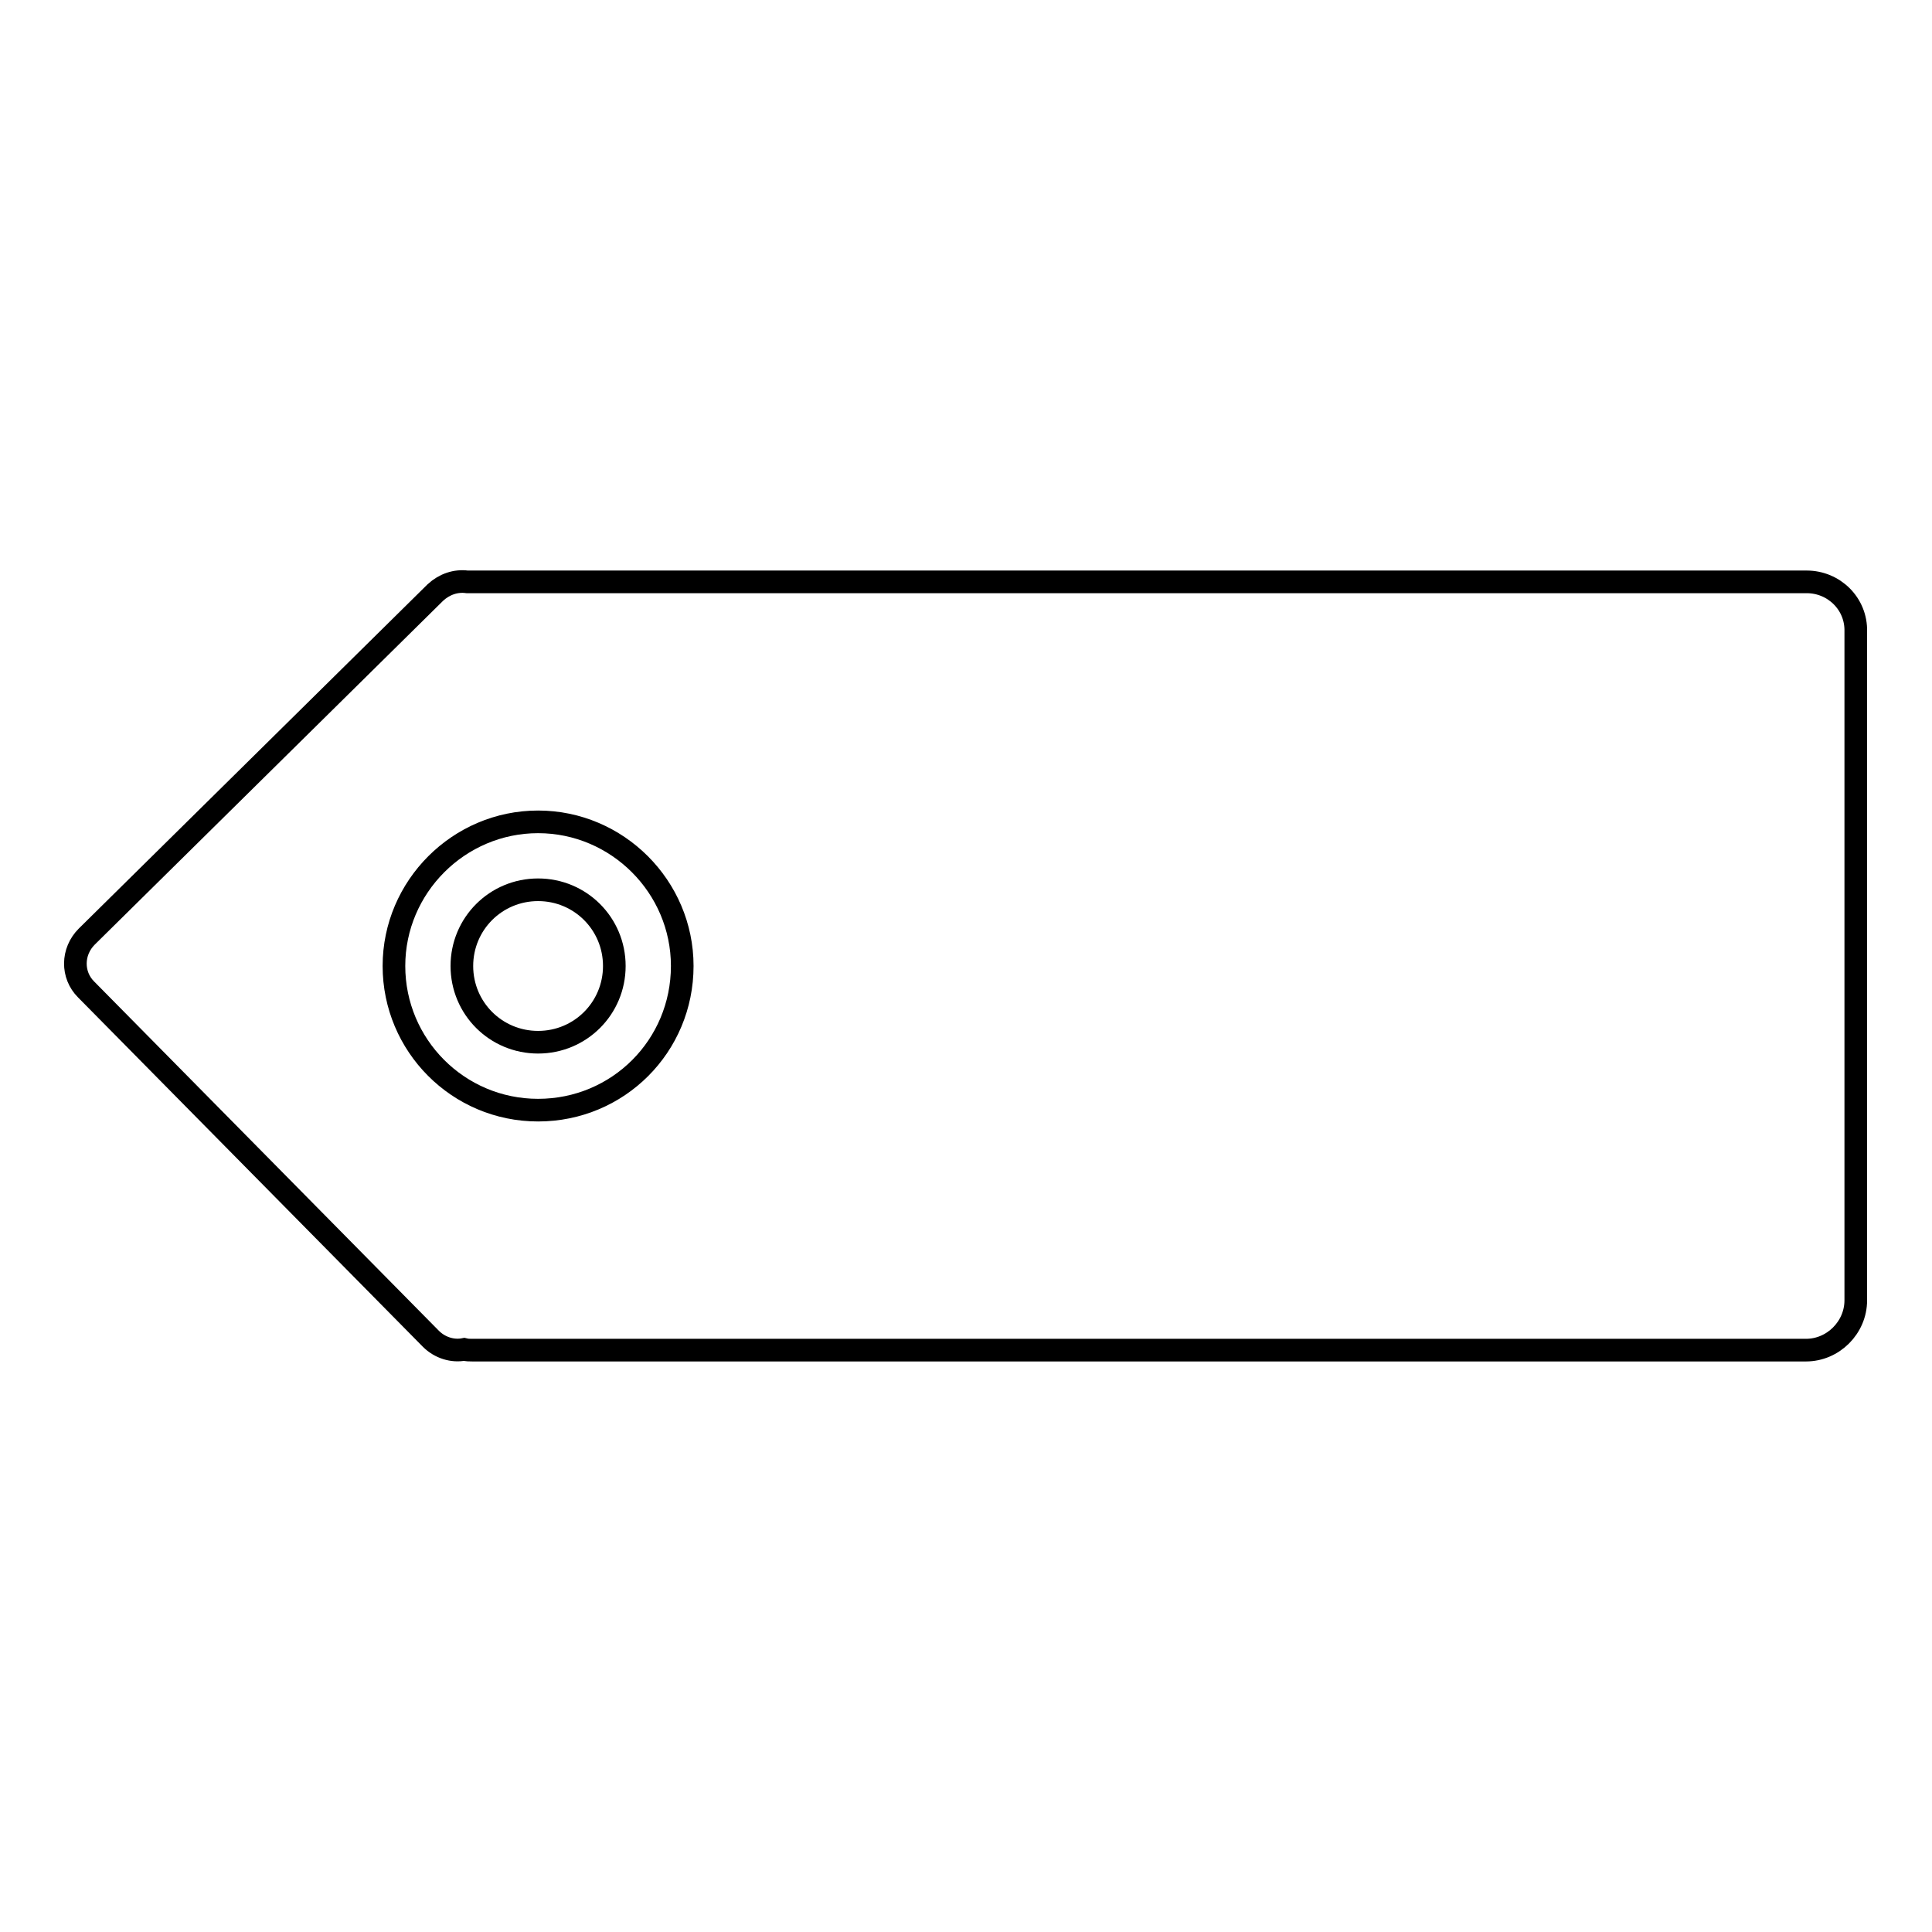 <?xml version="1.0" encoding="utf-8"?>
<!-- Svg Vector Icons : http://www.onlinewebfonts.com/icon -->
<!DOCTYPE svg PUBLIC "-//W3C//DTD SVG 1.1//EN" "http://www.w3.org/Graphics/SVG/1.1/DTD/svg11.dtd">
<svg version="1.1" xmlns="http://www.w3.org/2000/svg" xmlns:xlink="http://www.w3.org/1999/xlink" x="0px" y="0px" viewBox="0 0 256 256" enable-background="new 0 0 256 256" xml:space="preserve">
<g><g><path stroke-width="3" fill-opacity="0" stroke="#000000"  d="M61.2,128c0,5.6,4.5,10.1,10.1,10.1c5.6,0,10.1-4.5,10.1-10.1l0,0c0-5.6-4.5-10.1-10.1-10.1C65.7,117.9,61.2,122.4,61.2,128z"/><path stroke-width="3" fill-opacity="0" stroke="#000000"  d="M239.4,77.1H62.7c-0.3,0-0.6,0-0.8,0c-1.5-0.2-3,0.3-4.2,1.4l-46.2,45.6c-2,2-2,5.1-0.1,7l45.7,46.3c1.2,1.2,2.9,1.7,4.4,1.4c0.4,0.1,0.7,0.1,1.1,0.1h176.7c3.6,0,6.6-3,6.6-6.6V83.7C246,80,243,77.1,239.4,77.1z M71.3,147.1c-10.6,0-19.1-8.6-19.1-19.1c0-10.5,8.6-19.1,19.1-19.1c10.5,0,19.1,8.6,19.1,19.1C90.4,138.6,81.9,147.1,71.3,147.1z"/></g></g>
</svg>